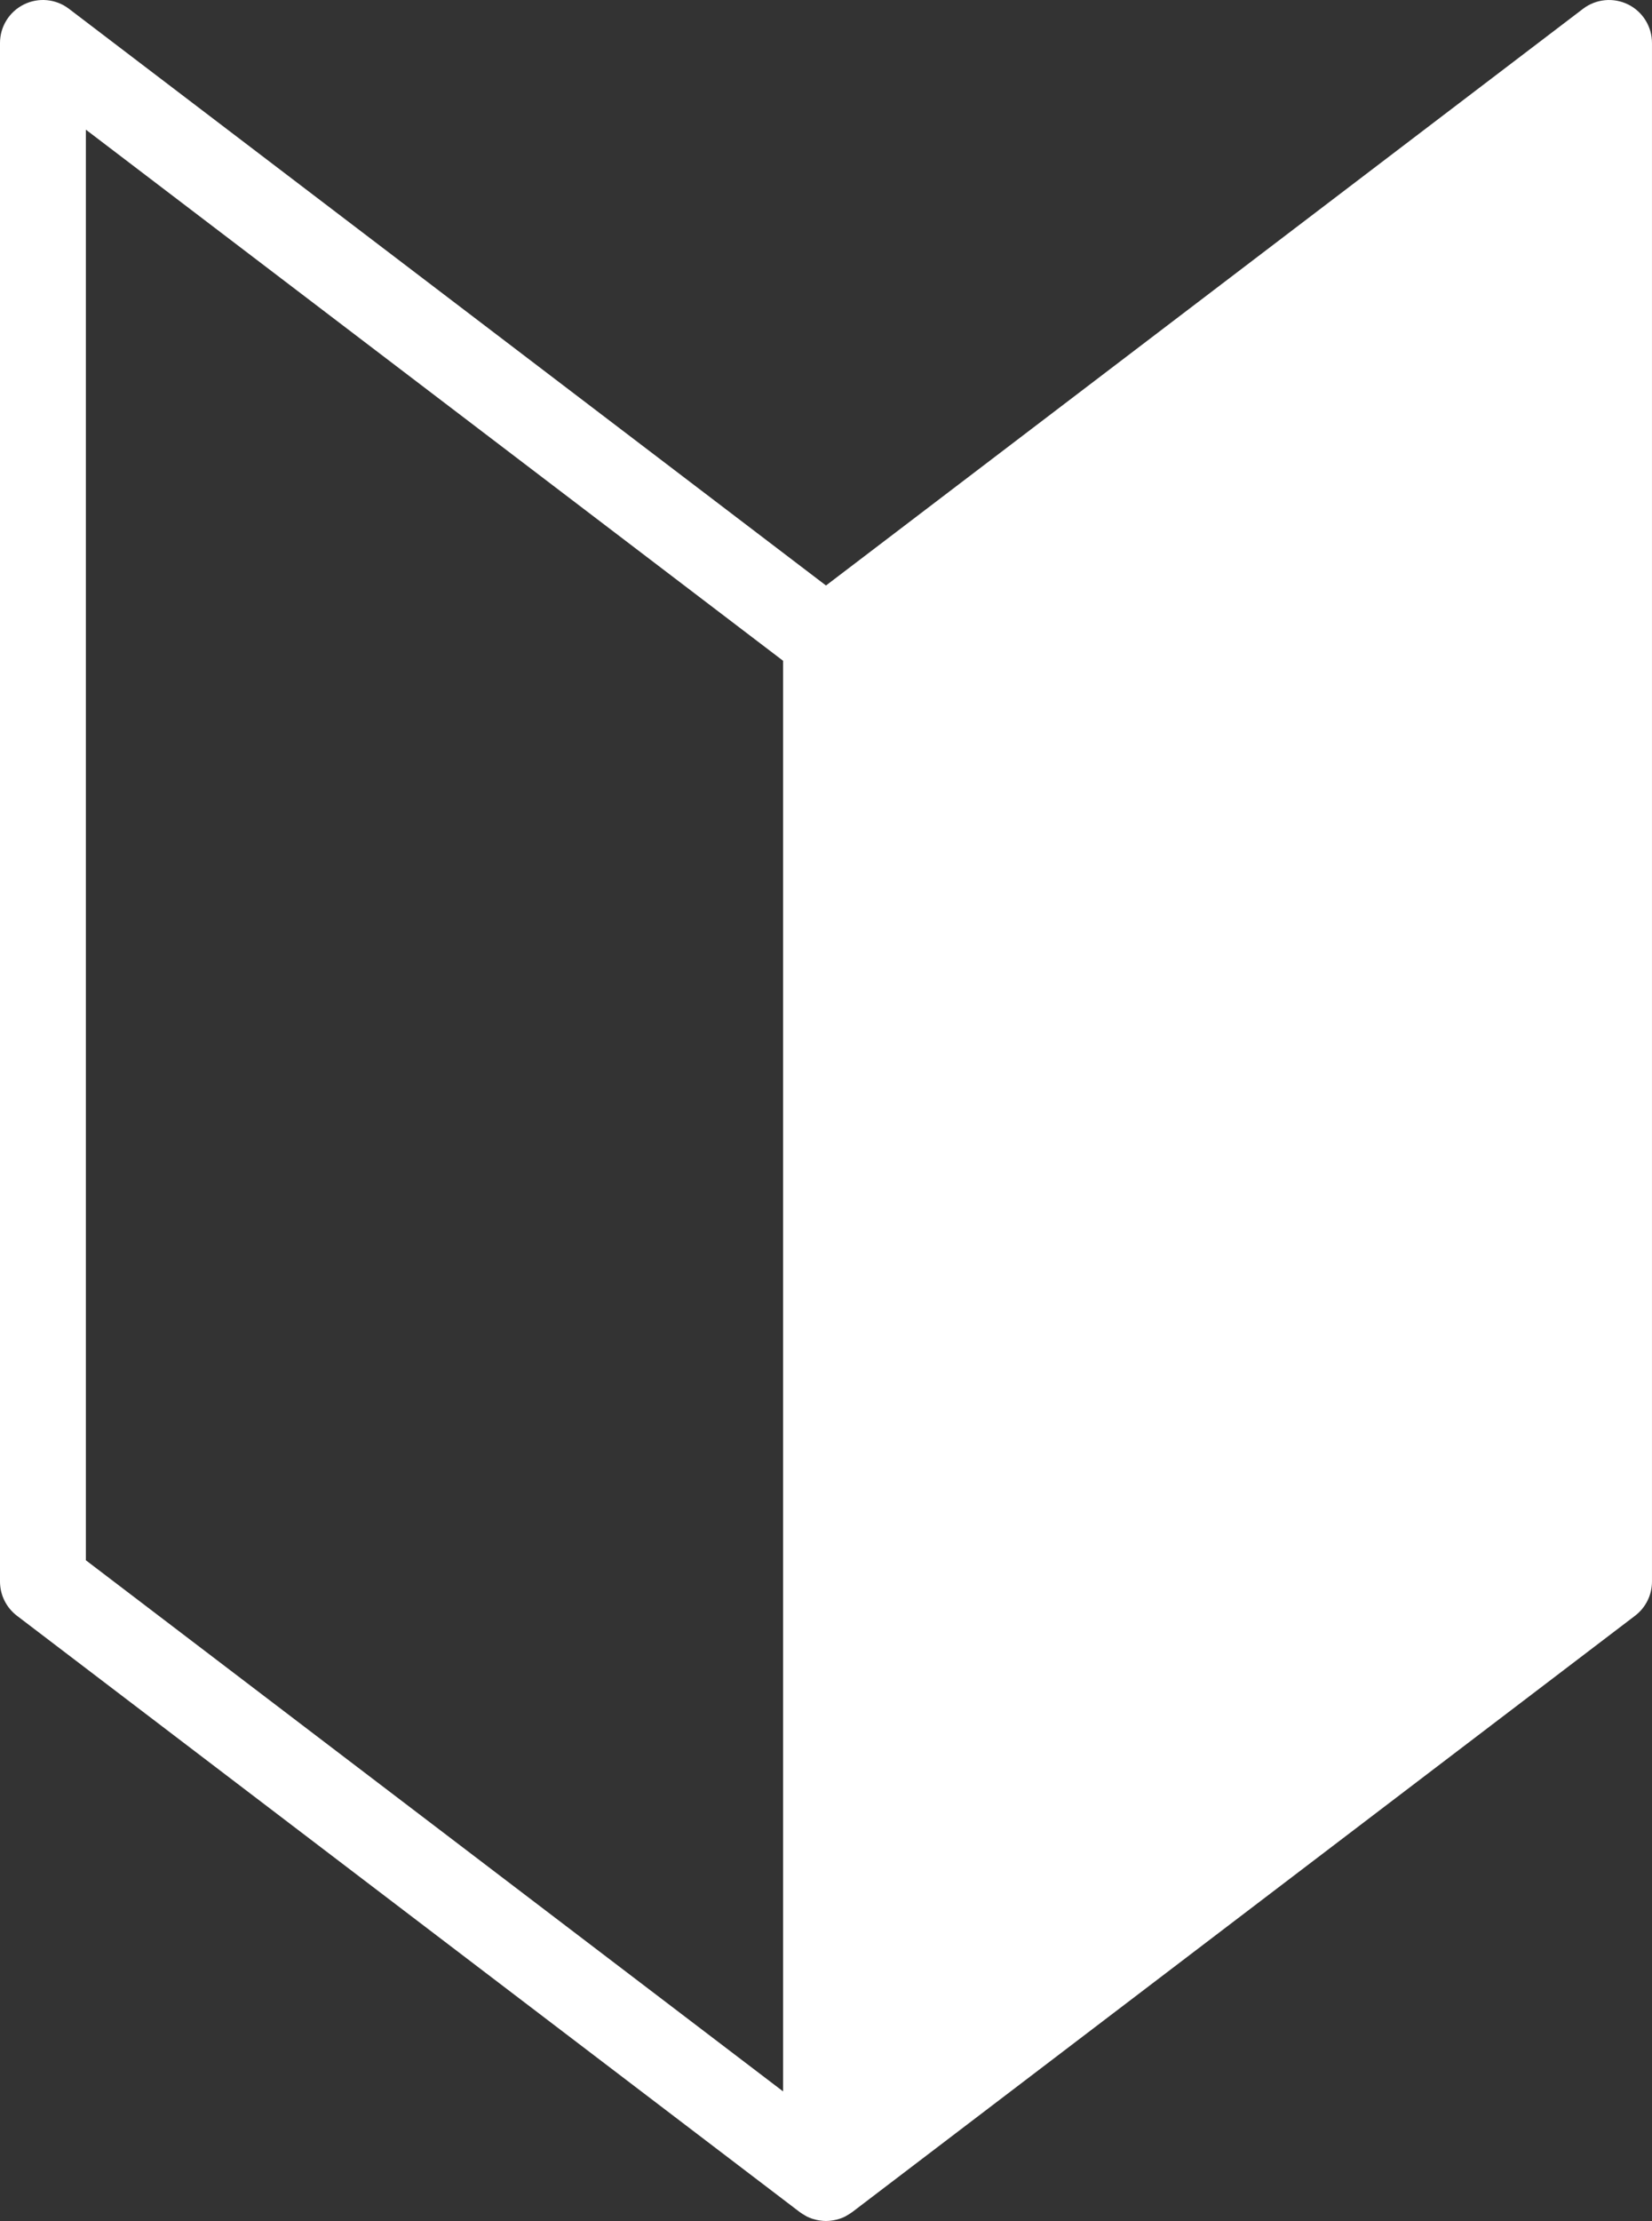 <?xml version="1.0" encoding="UTF-8"?>
<svg id="_レイヤー_1" data-name="レイヤー_1" xmlns="http://www.w3.org/2000/svg" width="76.163" height="102.335" version="1.1" viewBox="0 0 76.163 102.335">
  <rect x="0" y="0" width="76.163" height="102.335" fill="#333333" stroke="none"/>
  <!-- Generator: Adobe Illustrator 29.2.1, SVG Export Plug-In . SVG Version: 2.1.0 Build 116)  -->
  <defs>
    <style>
      .st0 {
        fill: #fff;
      }
    </style>
  </defs>
  <path class="st0" d="M75.062.206c-.675-.334-1.479-.257-2.078.199l-34.903,26.572L3.178.405C2.58-.052,1.774-.128,1.101.206.426.54,0,1.227,0,1.979v70.891c0,.618.289,1.2.78,1.575l36.102,27.485c.011.009.024.015.036.023.055.04.113.076.173.11.03.017.059.037.089.052.008.004.015.009.022.013.077.038.156.07.236.097.019.007.039.011.059.017.074.023.149.041.224.055.025.005.051.009.077.013.094.014.188.023.283.023,0,0,0,0,0,0s0,0,0,0c.095,0,.189-.009.283-.023.026-.004.051-.009.077-.013.075-.014.15-.032.224-.055.019-.006.039-.011.059-.017.08-.028.159-.059.236-.097.008-.004.015-.009.022-.013.031-.016.059-.035.089-.052.059-.035.118-.07.173-.11.012-.008.025-.014.036-.023l36.102-27.485c.492-.374.78-.957.78-1.575V1.979c0-.752-.426-1.44-1.1-1.774ZM3.959,5.974l32.144,24.471v65.916L3.959,71.89V5.974Z"/>
</svg>